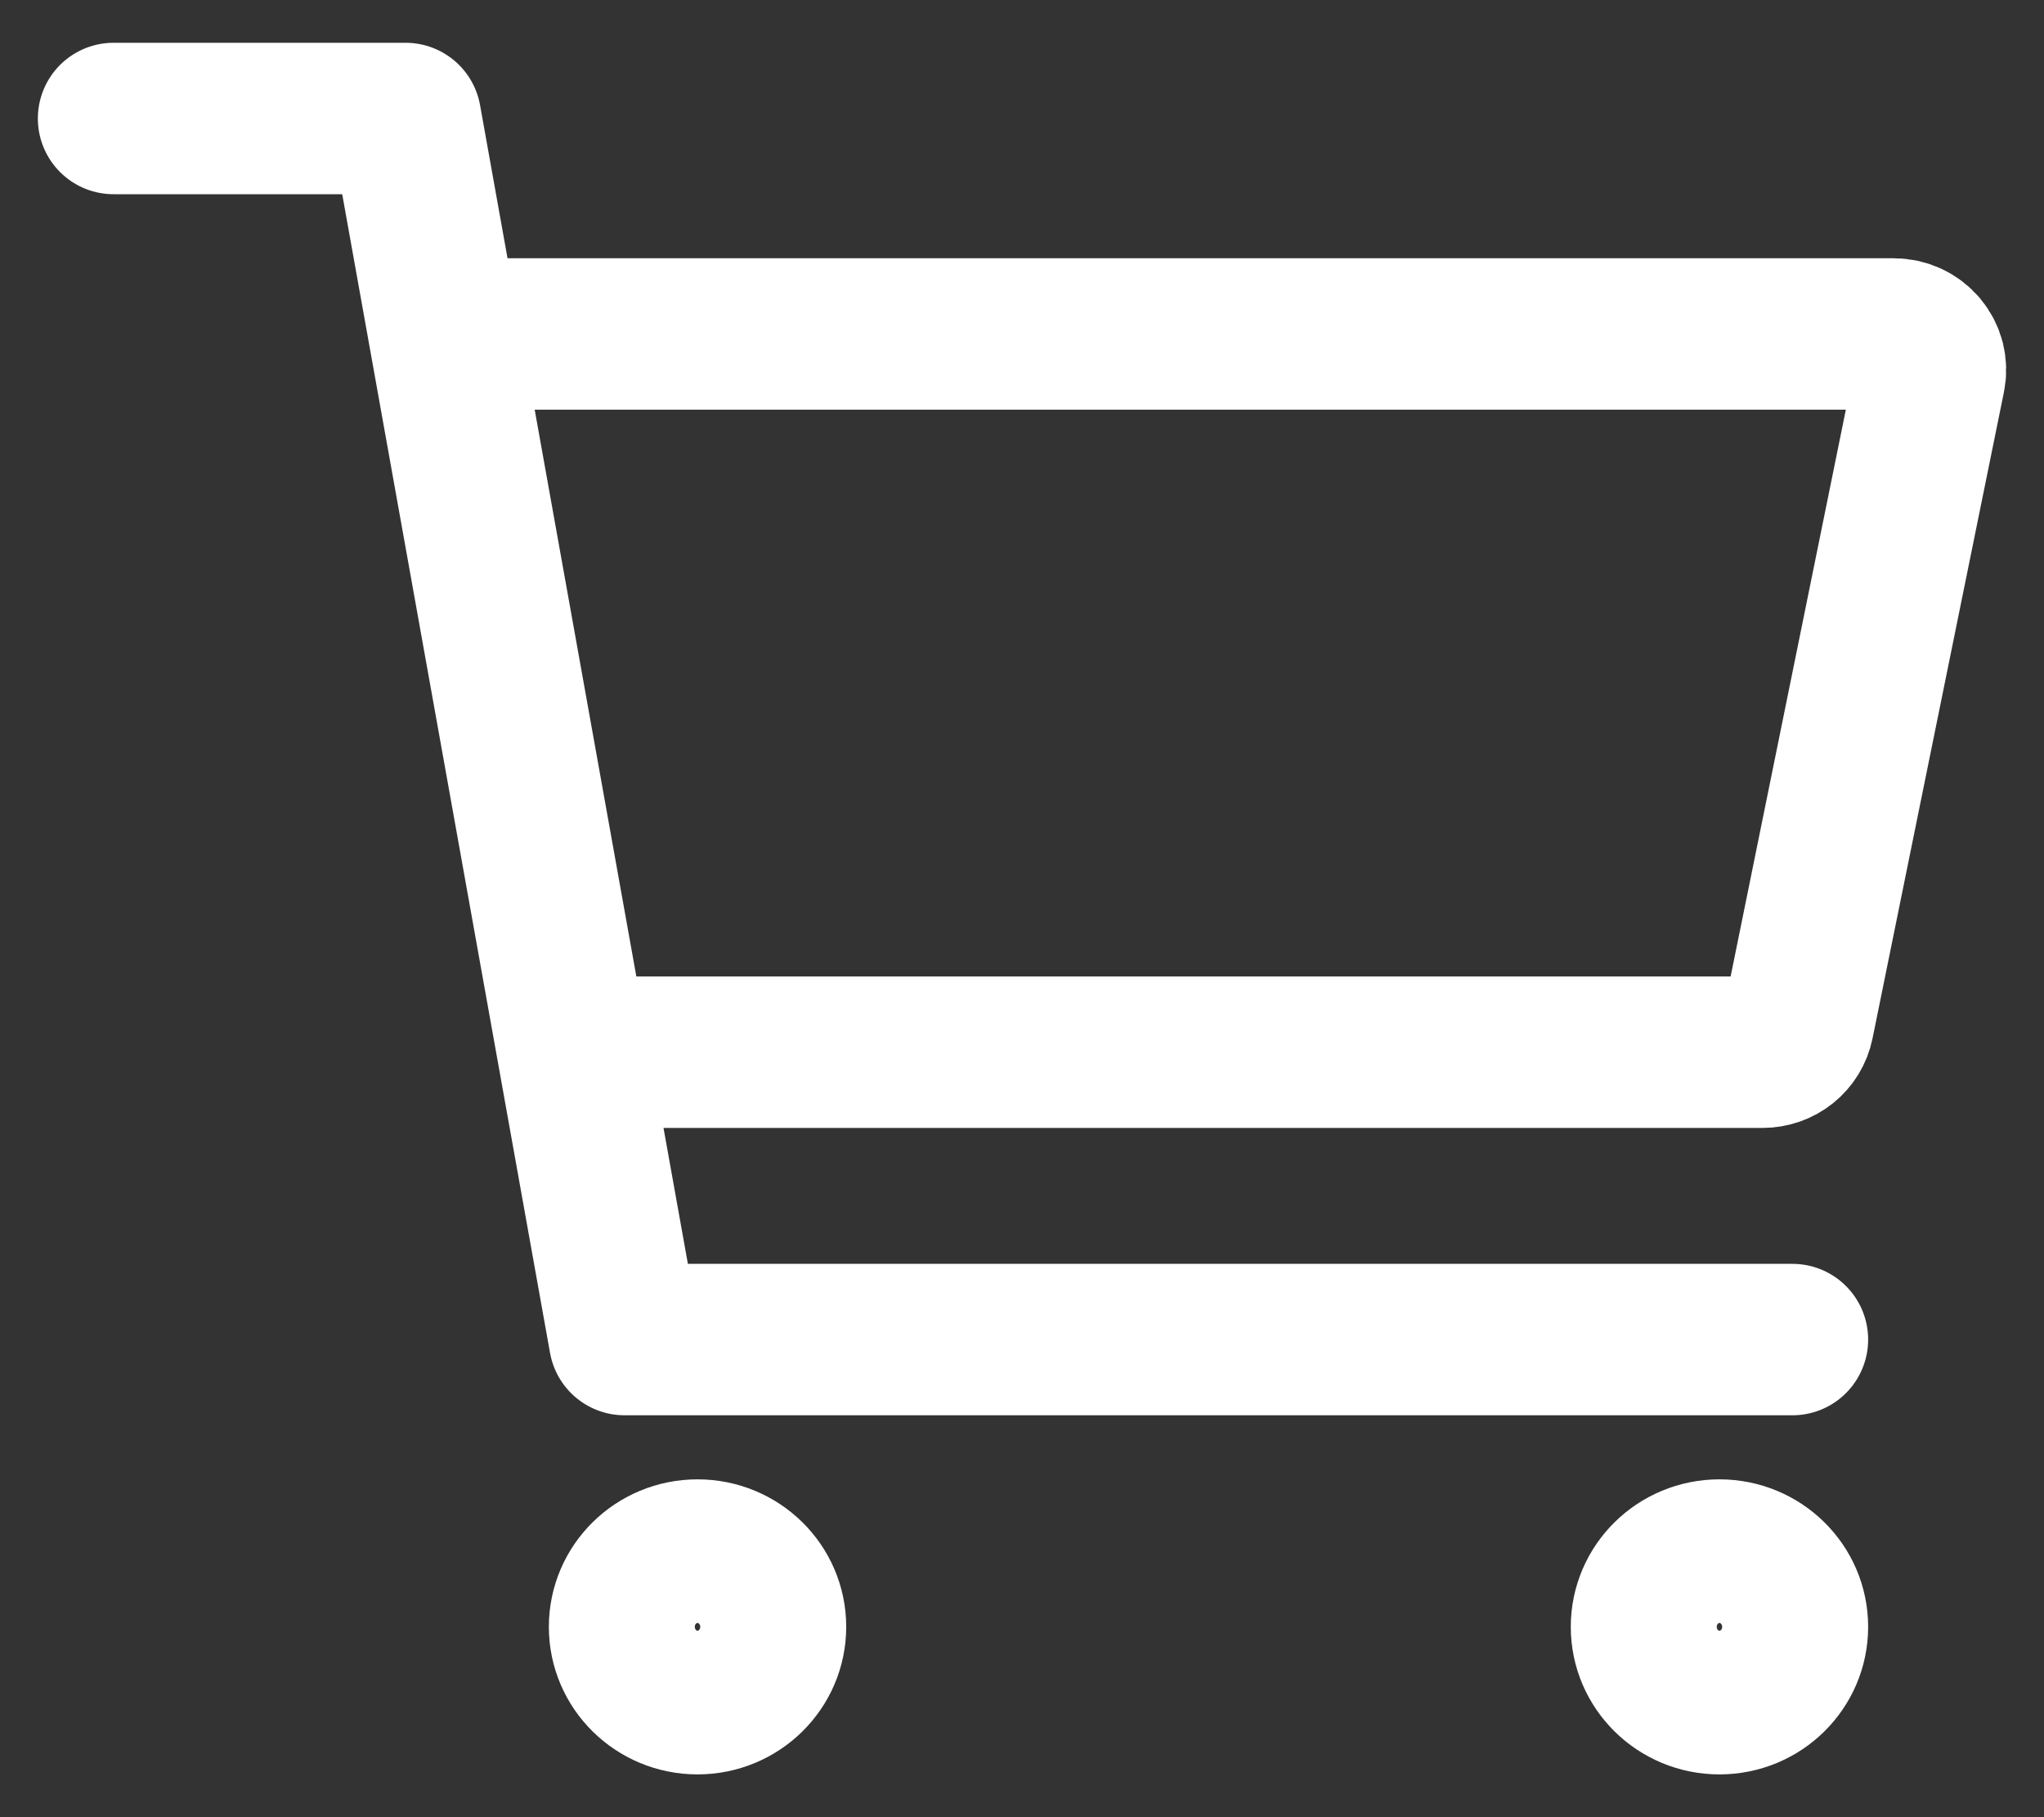 <svg xmlns="http://www.w3.org/2000/svg" width="27" height="24" viewBox="0 0 27 24" fill="none">
    <rect x="0" y="0" width="27" height="24" fill="#333333" stroke="none"/>
    <path d="M1.5 1.565H5.357L8.25 17.692H23.677M8.25 13.897H23.282C23.393 13.897 23.502 13.859 23.588 13.79C23.674 13.72 23.733 13.624 23.755 13.516L25.491 4.978C25.505 4.91 25.503 4.839 25.486 4.77C25.468 4.702 25.436 4.639 25.391 4.585C25.345 4.53 25.288 4.487 25.224 4.457C25.159 4.427 25.089 4.411 25.017 4.411H6.321M10.178 21.486C10.178 22.01 9.746 22.435 9.214 22.435C8.681 22.435 8.25 22.01 8.25 21.486C8.25 20.962 8.681 20.538 9.214 20.538C9.746 20.538 10.178 20.962 10.178 21.486ZM23.677 21.486C23.677 22.01 23.246 22.435 22.713 22.435C22.18 22.435 21.749 22.01 21.749 21.486C21.749 20.962 22.18 20.538 22.713 20.538C23.246 20.538 23.677 20.962 23.677 21.486Z" stroke="#ffffff" stroke-width="2" stroke-linecap="round" stroke-linejoin="round"/>
</svg>